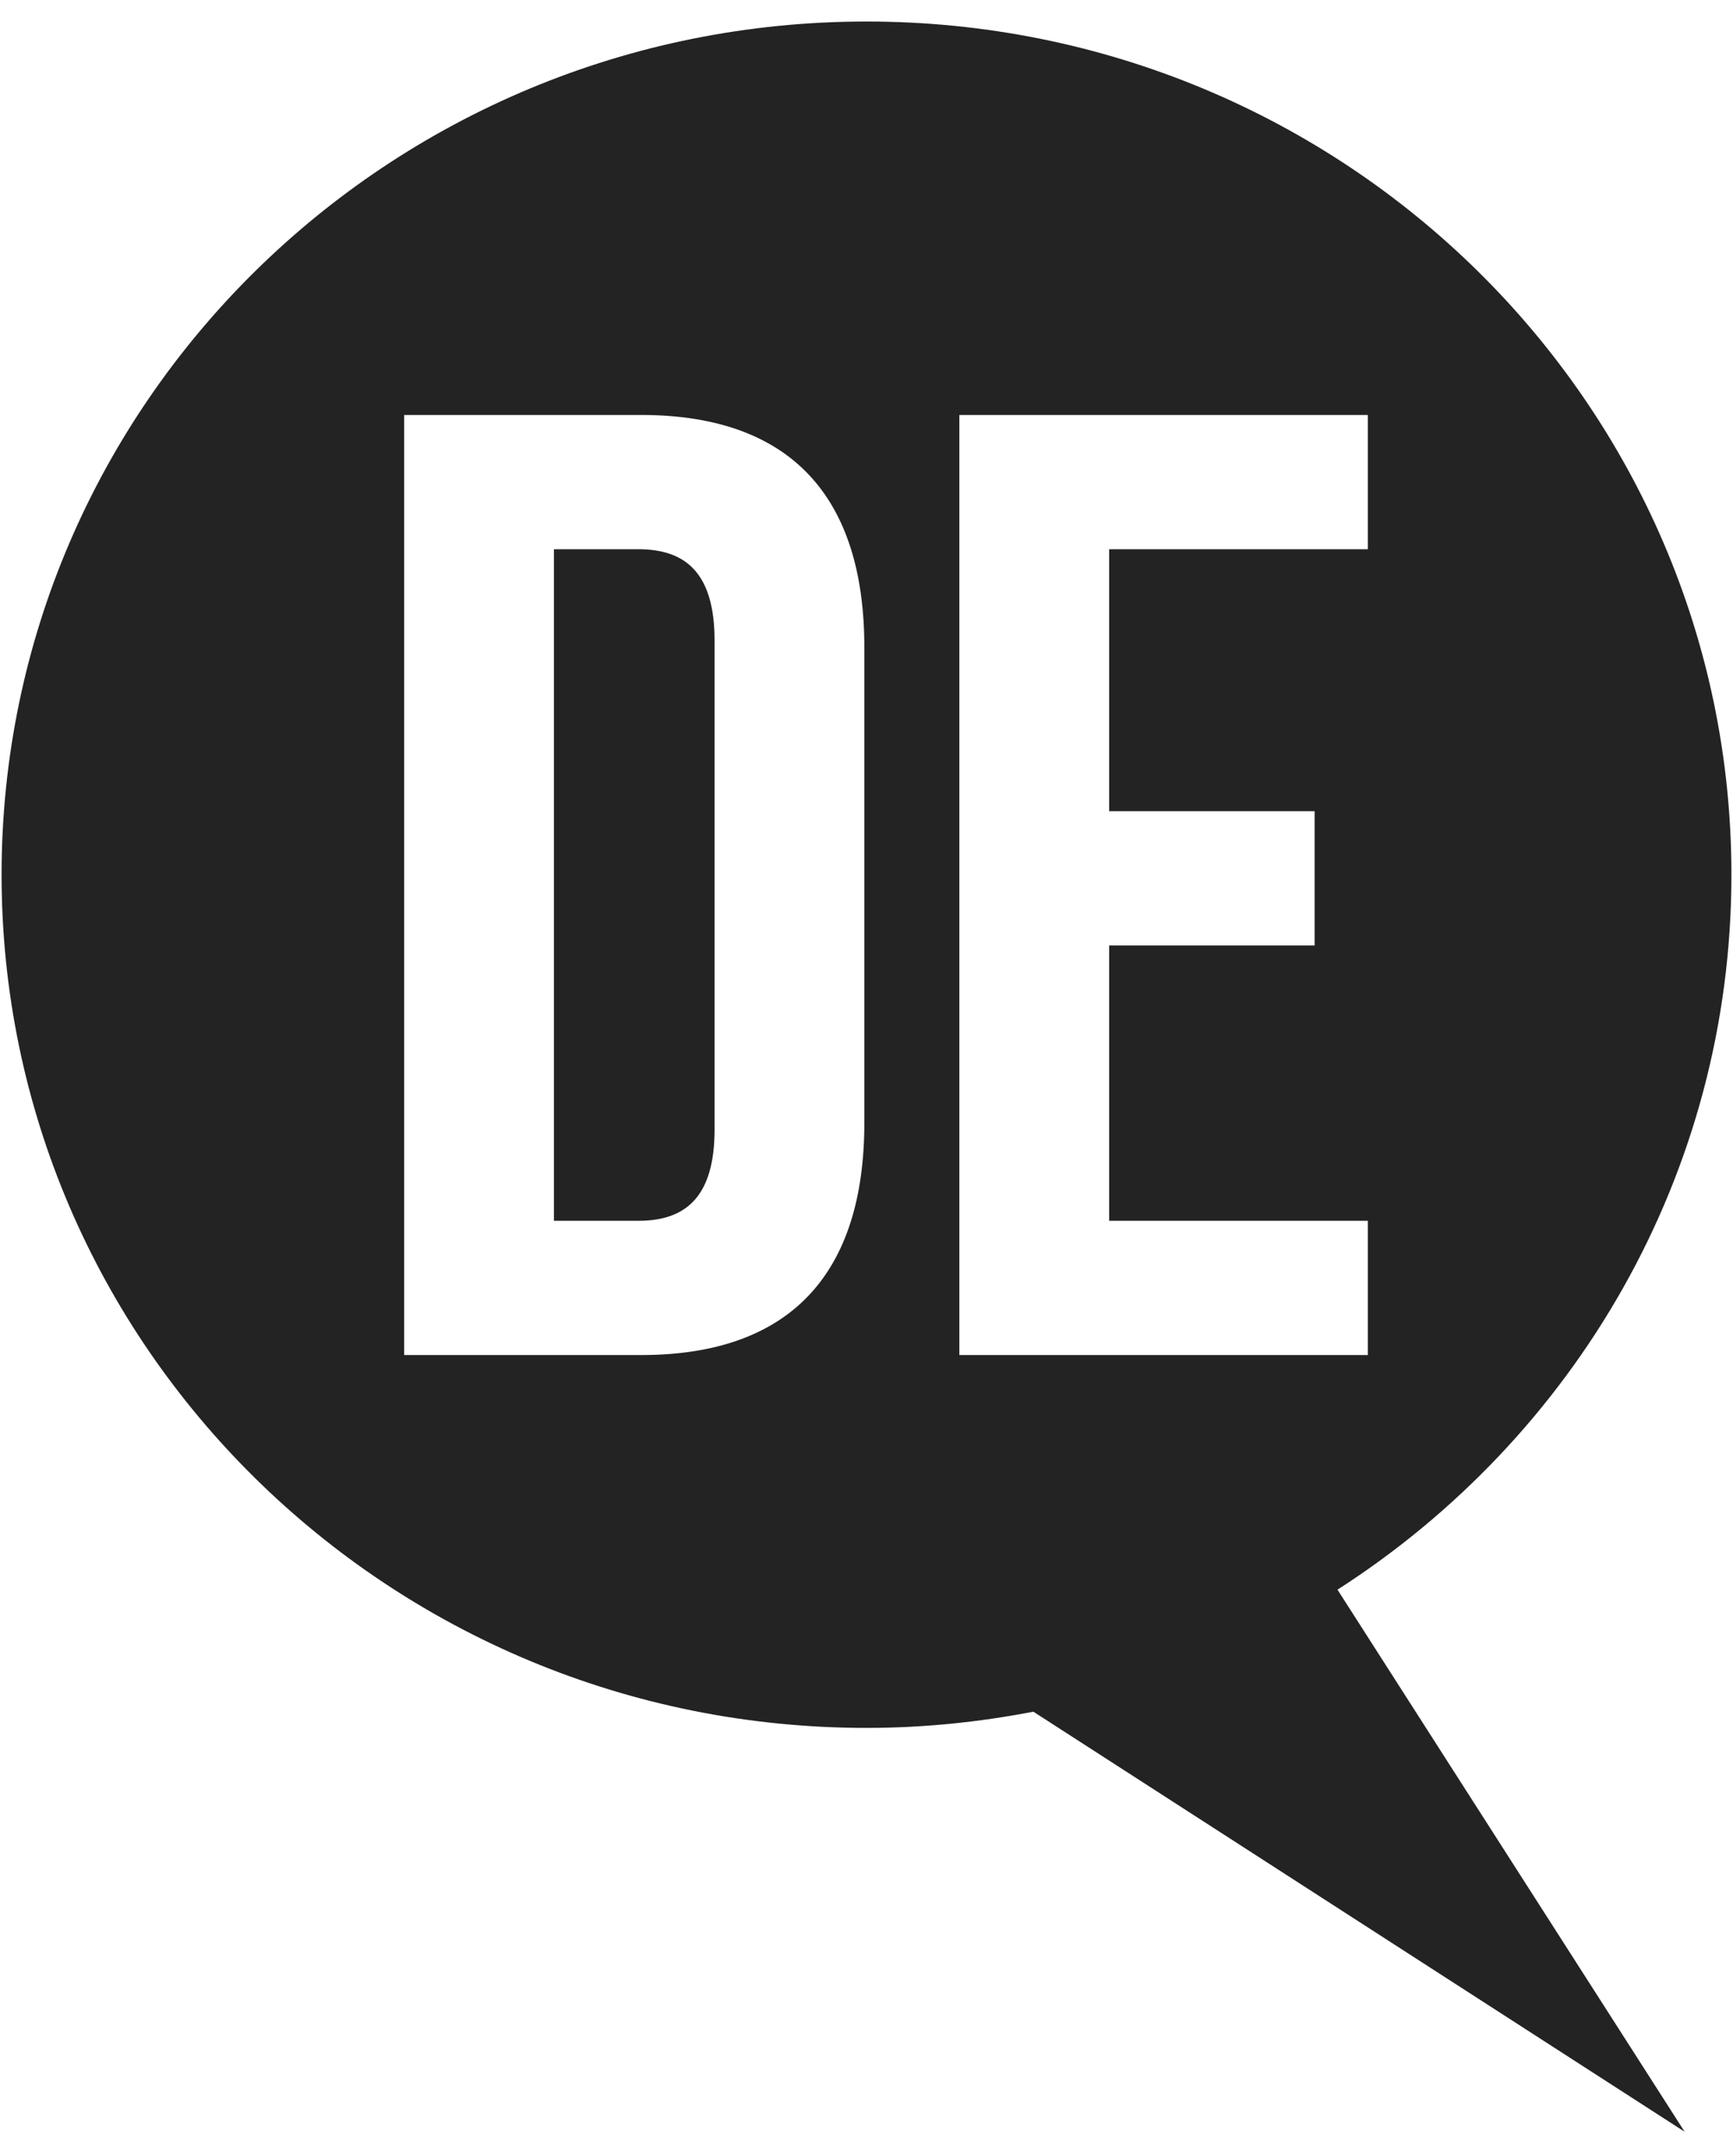 <svg xmlns="http://www.w3.org/2000/svg" width="45" height="56" viewBox="0 0 45 56" fill="none"><g id="Group"><path id="Vector" d="M16.575 14.265H14.384V31.708H16.575C17.813 31.708 18.555 31.081 18.555 29.334V16.639C18.555 14.893 17.813 14.265 16.575 14.265Z" fill="#232323"></path><path id="Vector_2" d="M44.959 22.719C44.959 10.482 34.902 0.559 22.5 0.559C10.097 0.559 0.041 10.482 0.041 22.719C0.041 34.956 10.097 44.879 22.5 44.879C23.984 44.879 25.431 44.728 26.833 44.458L43.744 55.368L34.73 41.289C40.883 37.337 44.959 30.504 44.959 22.719ZM22.444 29.161C22.444 33.069 20.534 35.195 16.647 35.195H10.494V10.778H16.647C20.534 10.778 22.444 12.906 22.444 16.814V29.161ZM24.911 35.195V10.778H35.518V14.265H28.801V21.07H34.136V24.557H28.801V31.708H35.518V35.195H24.911Z" fill="#232323"></path></g></svg>
